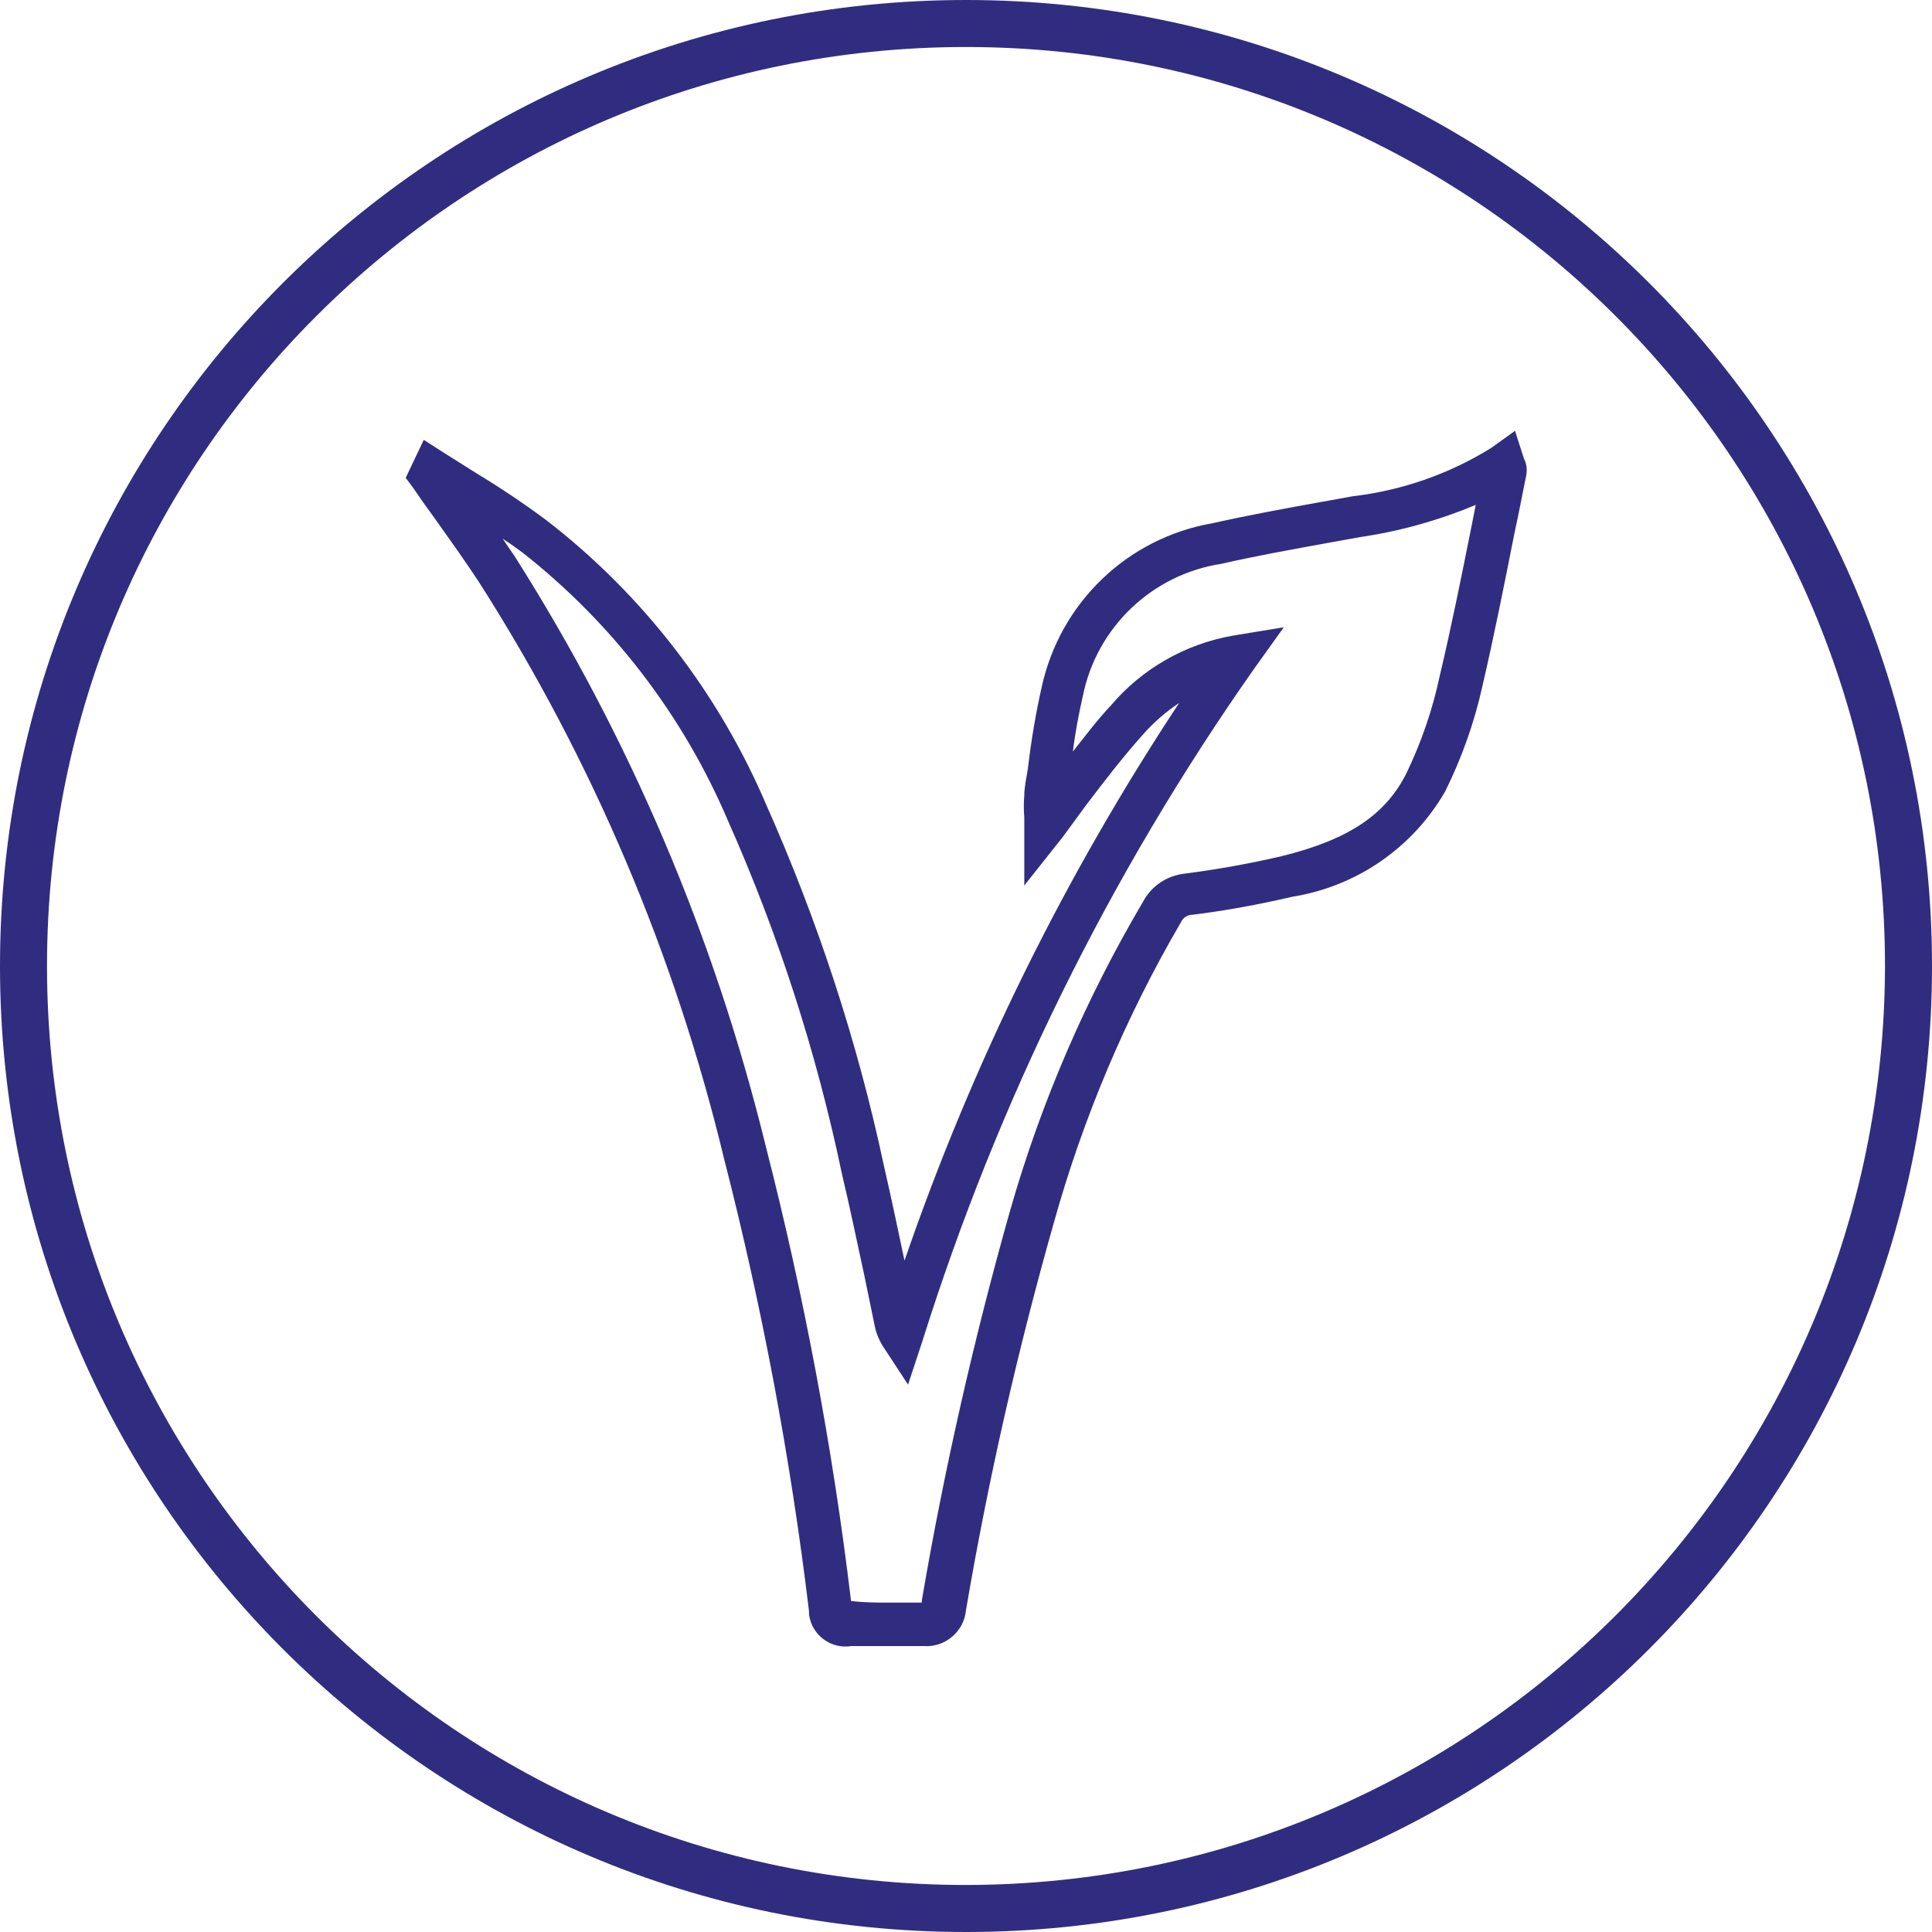 <?xml version="1.0" encoding="UTF-8"?><svg id="Layer_2" xmlns="http://www.w3.org/2000/svg" viewBox="0 0 60 60"><defs><style>.cls-1{fill:#302d80;}</style></defs><g id="Layer_1-2"><g id="Layer_2-2"><g id="Layer_1-2"><g id="Layer_2-2"><g id="Layer_1-2-2"><path class="cls-1" d="M30,0C13.43,0,0,13.43,0,30s13.43,30,30,30,30-13.43,30-30S46.57,0,30,0Zm0,58.54C14.24,58.54,1.46,45.76,1.46,30S14.24,1.46,30,1.46s28.54,12.78,28.54,28.54h0c-.02,15.76-12.78,28.52-28.54,28.54Z"/></g></g><path class="cls-1" d="M28.68,51.12h-2.24c-.62,.1-1.21-.32-1.31-.95,0-.06-.01-.12-.01-.17-.57-4.72-1.45-9.4-2.63-14-1.53-6.36-4.1-12.42-7.62-17.93-.44-.67-.92-1.34-1.39-2-.22-.3-.44-.61-.65-.92l-.23-.31,.56-1.18,.64,.41,1,.63c.76,.46,1.49,.95,2.2,1.48,2.98,2.31,5.32,5.35,6.8,8.82,1.6,3.6,2.83,7.35,3.65,11.2,.23,1,.44,2,.64,2.95,2.1-6.11,4.97-11.93,8.53-17.32-.42,.28-.81,.62-1.14,1-.61,.68-1.16,1.4-1.74,2.16l-.74,1.01-1.19,1.5v-2.12c-.02-.22-.02-.45,0-.67,0-.28,.07-.56,.11-.83,.1-.85,.24-1.7,.43-2.54,.57-2.62,2.66-4.63,5.3-5.09,1.12-.25,2.26-.46,3.37-.66l1-.18c1.52-.18,2.99-.69,4.29-1.5l.74-.53,.28,.87c.08,.15,.1,.33,.07,.5-.12,.61-.24,1.22-.37,1.82-.31,1.57-.63,3.18-1,4.77-.25,1.12-.64,2.21-1.15,3.24-1.01,1.75-2.75,2.95-4.75,3.27-1.03,.24-2.06,.43-3.11,.56-.15,0-.29,.1-.35,.24-1.71,2.93-3.04,6.08-3.95,9.35-1.12,3.95-2.03,7.95-2.72,12-.06,.67-.65,1.17-1.32,1.12Zm-1.12-1.35h1.07s0-.05,0-.08c.7-4.09,1.62-8.14,2.75-12.13,.96-3.35,2.35-6.56,4.12-9.56,.26-.49,.75-.81,1.3-.87,1.01-.13,2.01-.31,3-.54,2.07-.51,3.23-1.28,3.88-2.58,.46-.96,.81-1.97,1.03-3.01,.37-1.56,.69-3.16,1-4.71l.12-.61c-1.15,.48-2.36,.82-3.59,1l-1,.18c-1.09,.2-2.22,.4-3.31,.65-2.15,.33-3.87,1.97-4.3,4.1-.13,.57-.24,1.15-.31,1.73,.38-.48,.77-1,1.17-1.42,.97-1.15,2.32-1.92,3.8-2.18l1.58-.26-.93,1.3c-4.49,6.39-7.96,13.44-10.3,20.89l-.44,1.33-.76-1.16c-.13-.2-.22-.41-.27-.64l-.33-1.6c-.22-1-.44-2.09-.69-3.13-.79-3.78-1.98-7.47-3.55-11-1.39-3.26-3.58-6.11-6.36-8.3-.2-.15-.41-.3-.63-.44l.37,.54c3.58,5.64,6.21,11.83,7.8,18.32,1.19,4.65,2.08,9.37,2.65,14.13,.41,.05,.78,.05,1.13,.05Z"/></g></g></g></svg>